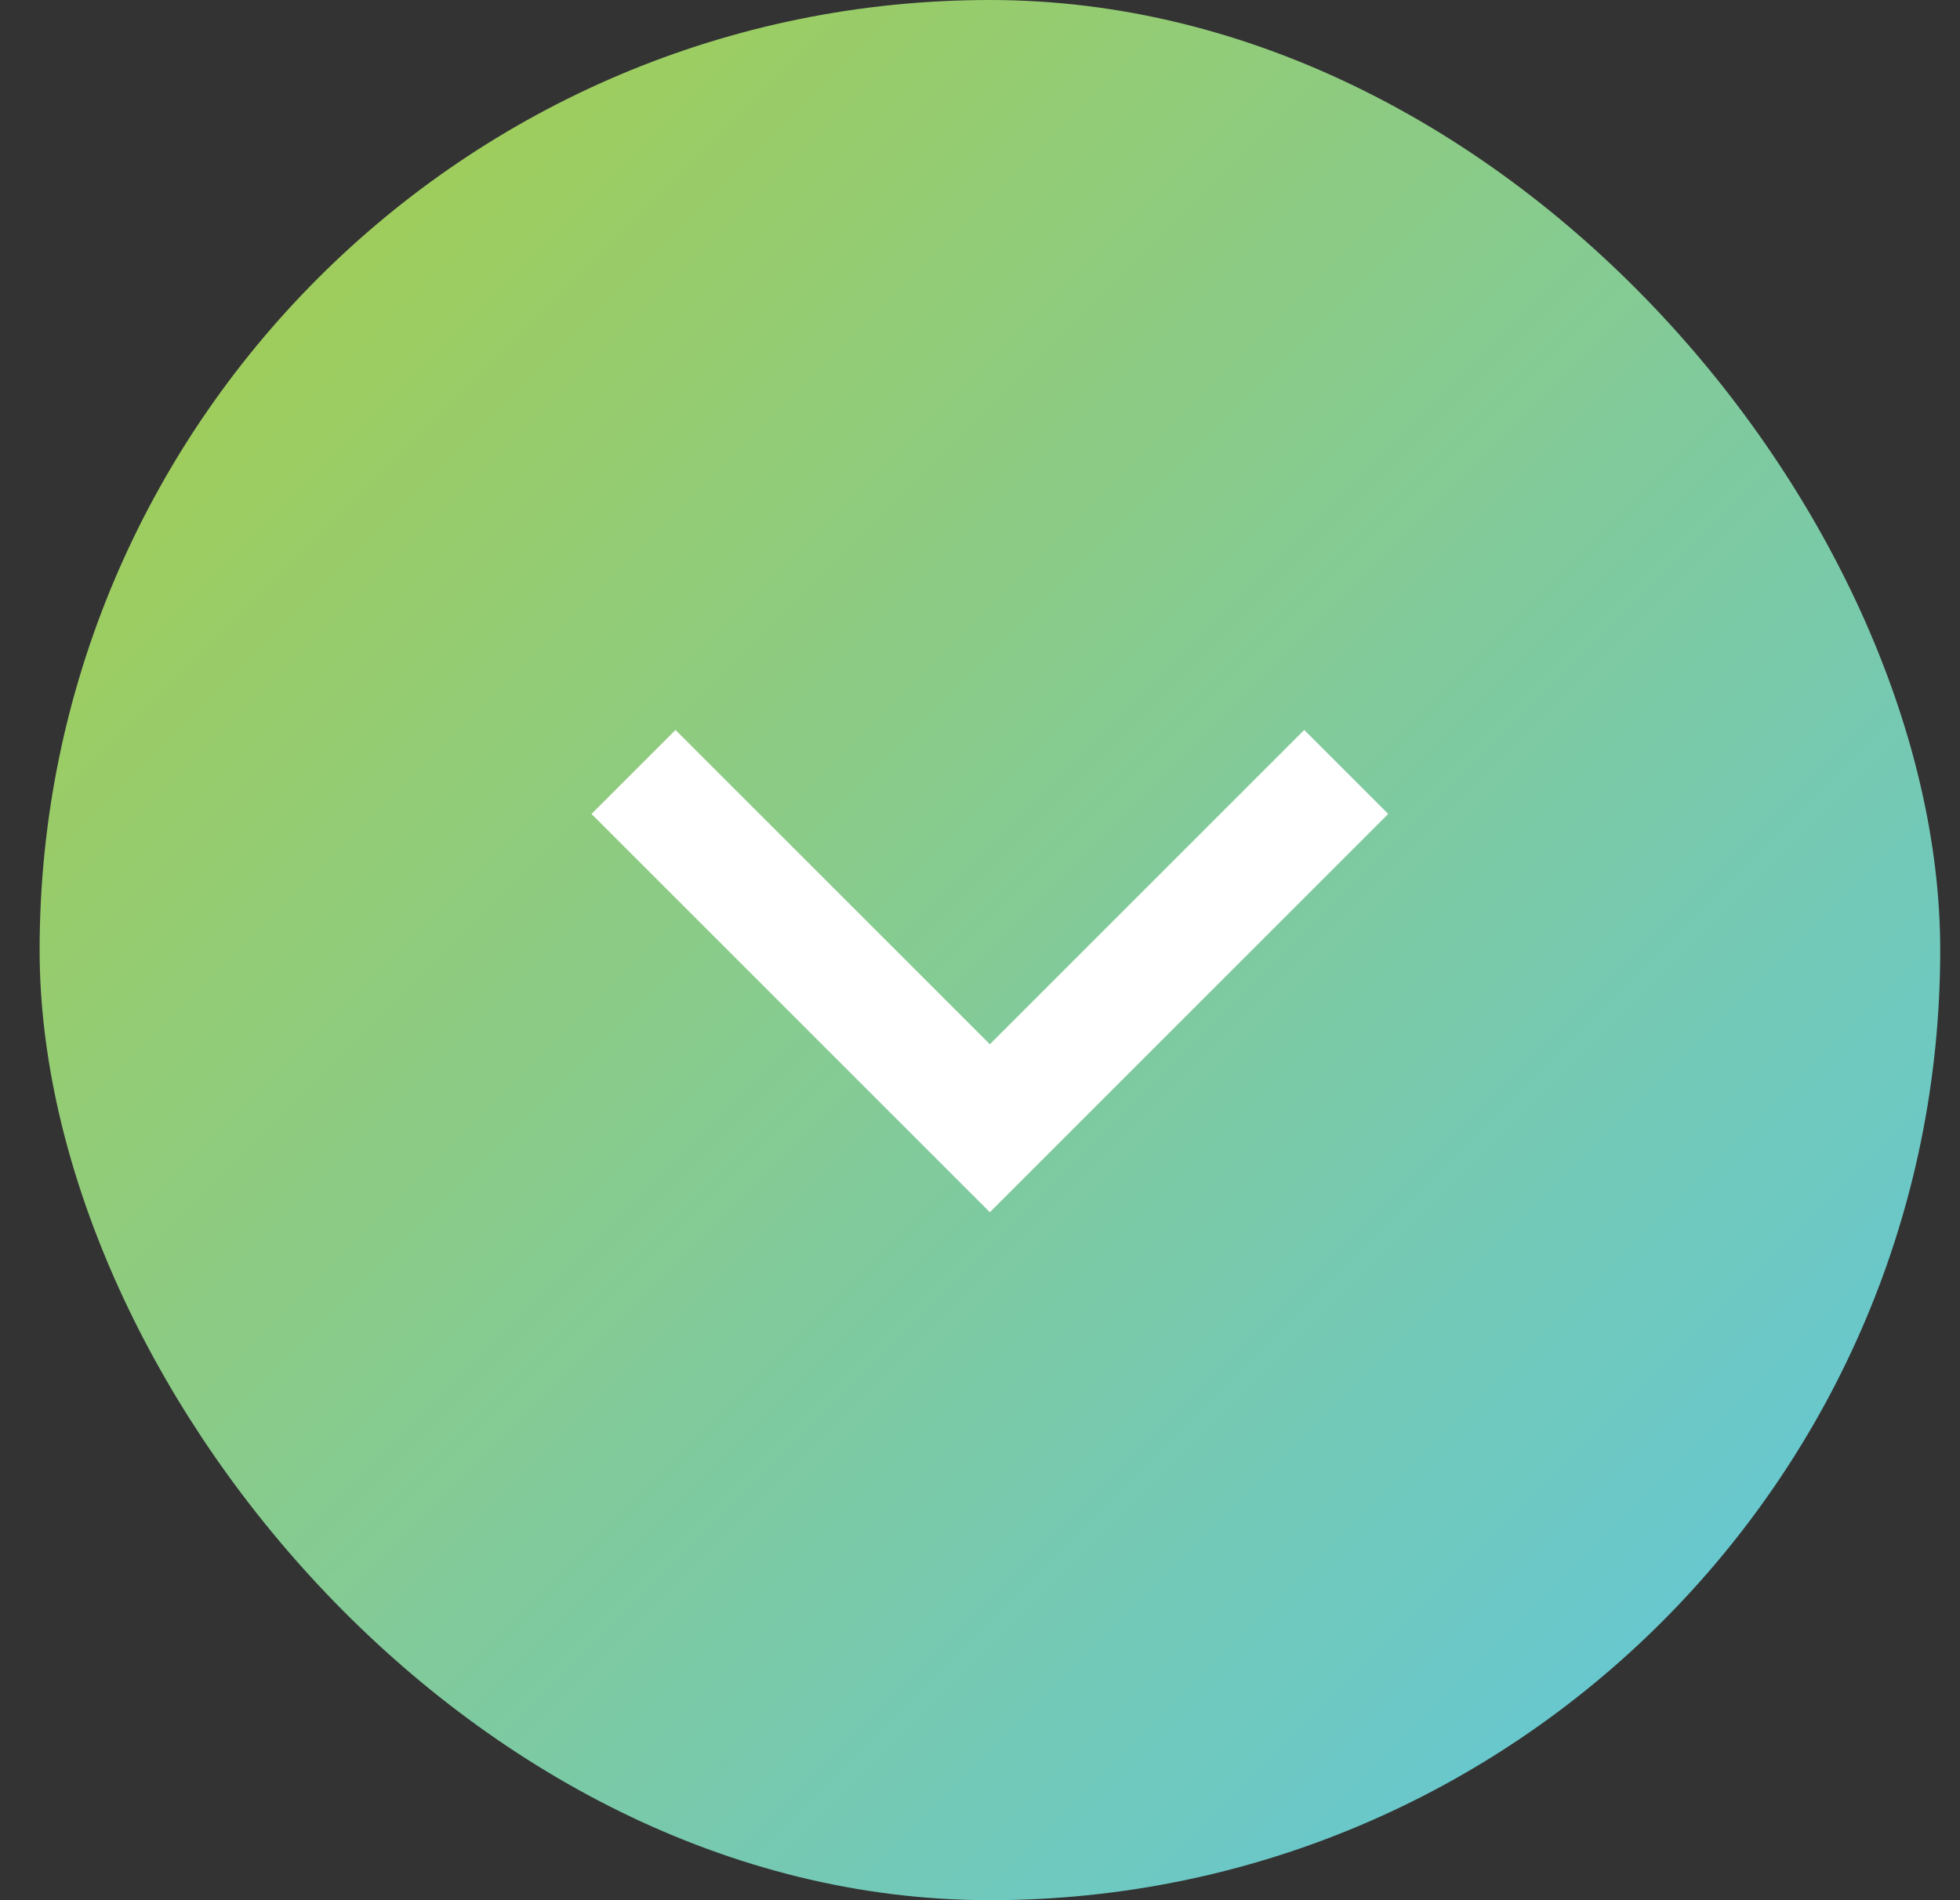 <svg width="33" height="32" fill="none" xmlns="http://www.w3.org/2000/svg"><rect width="100%" height="100%" fill="#333333" stroke="none"/><rect x=".667" width="32" height="32" rx="16" fill="url(#paint0_linear_16296_14266)"/><path d="M10.666 13l6 6 6-6" stroke="#fff" stroke-width="2"/><defs><linearGradient id="paint0_linear_16296_14266" x1=".667" y1="0" x2="32.666" y2="32" gradientUnits="userSpaceOnUse"><stop stop-color="#AACE45"/><stop offset="1" stop-color="#5DC7E5"/></linearGradient></defs></svg>